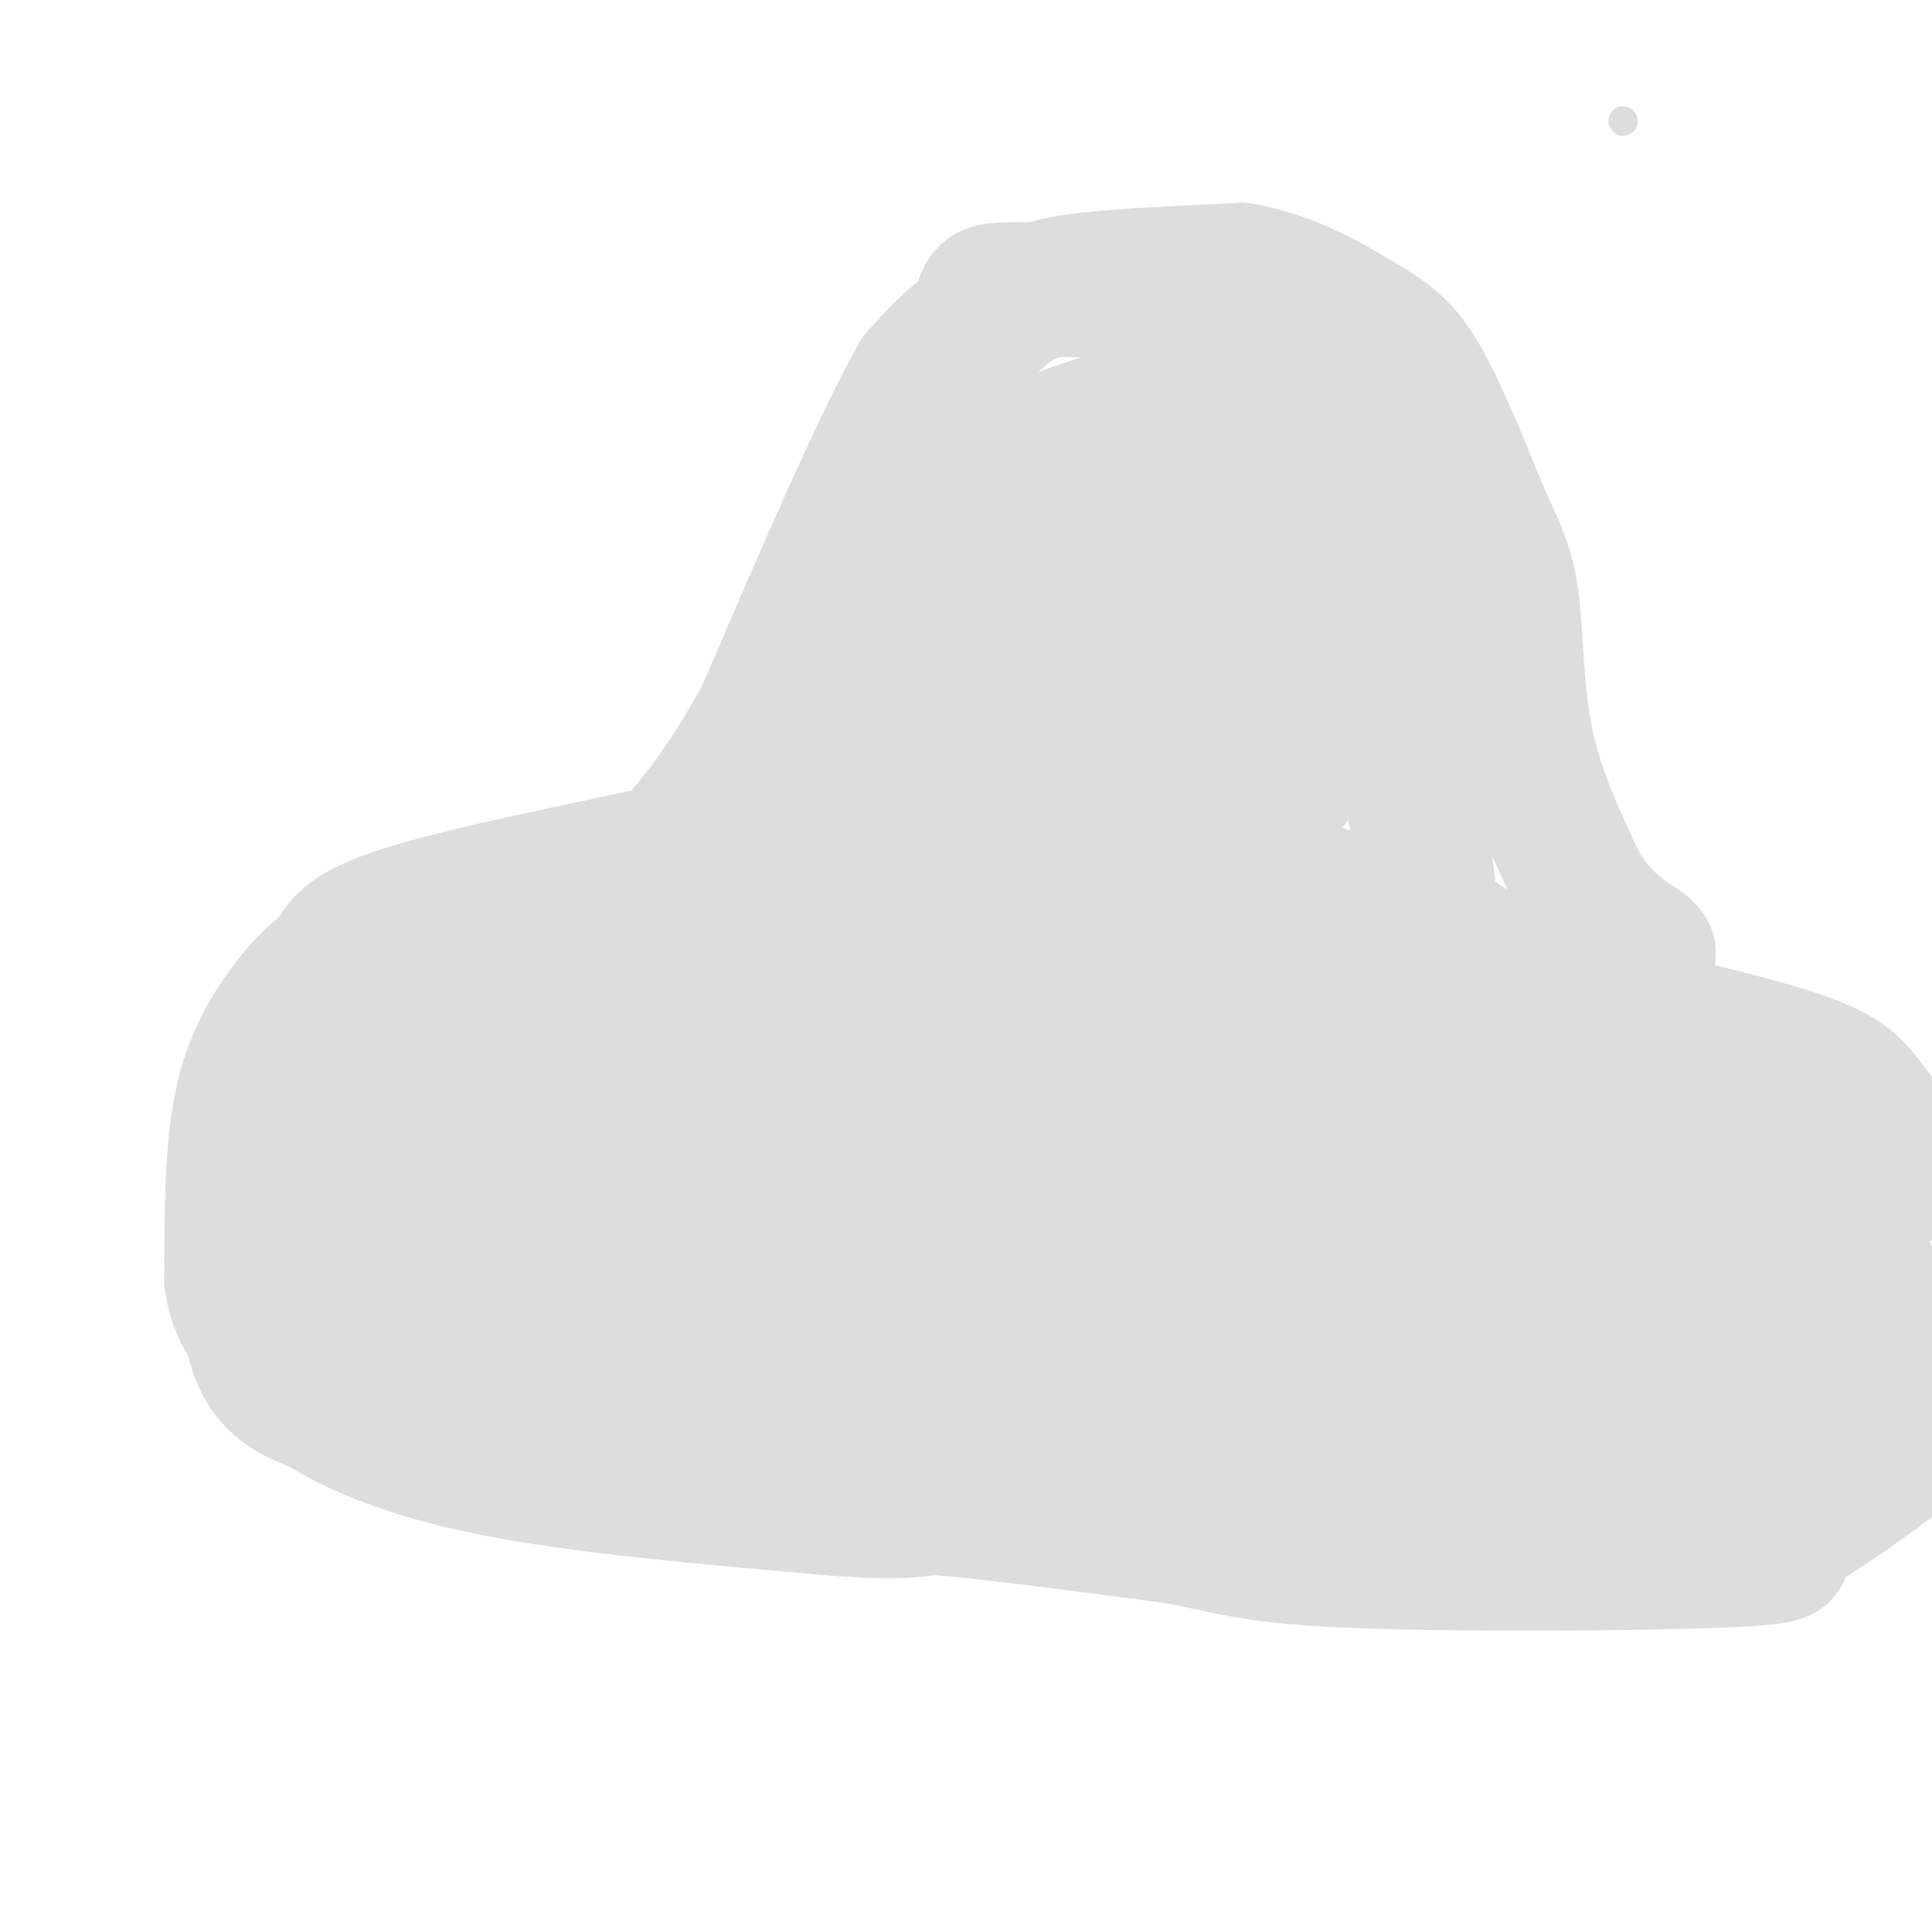 <svg viewBox='0 0 400 400' version='1.1' xmlns='http://www.w3.org/2000/svg' xmlns:xlink='http://www.w3.org/1999/xlink'><g fill='none' stroke='#DDDDDD' stroke-width='6' stroke-linecap='round' stroke-linejoin='round'><path d='M336,25c0.000,0.000 0.100,0.100 0.1,0.1'/></g>
<g fill='none' stroke='#DDDDDD' stroke-width='28' stroke-linecap='round' stroke-linejoin='round'><path d='M161,197c-8.689,-1.444 -17.378,-2.889 -27,-4c-9.622,-1.111 -20.178,-1.889 -30,1c-9.822,2.889 -18.911,9.444 -28,16'/><path d='M76,210c-6.998,4.724 -10.494,8.534 -14,14c-3.506,5.466 -7.021,12.587 -9,23c-1.979,10.413 -2.423,24.118 0,32c2.423,7.882 7.711,9.941 13,12'/><path d='M66,291c7.000,4.400 18.000,9.400 36,13c18.000,3.600 43.000,5.800 68,8'/><path d='M170,312c15.167,1.333 19.083,0.667 23,0'/><path d='M193,312c12.167,1.000 31.083,3.500 50,6'/><path d='M243,318c11.417,2.024 14.958,4.083 36,5c21.042,0.917 59.583,0.690 77,0c17.417,-0.690 13.708,-1.845 10,-3'/><path d='M366,320c7.467,-4.244 21.133,-13.356 28,-19c6.867,-5.644 6.933,-7.822 7,-10'/><path d='M398,243c-4.044,-5.067 -8.089,-10.133 -11,-14c-2.911,-3.867 -4.689,-6.533 -15,-10c-10.311,-3.467 -29.156,-7.733 -48,-12'/><path d='M324,207c-13.244,-2.356 -22.356,-2.244 -37,-5c-14.644,-2.756 -34.822,-8.378 -55,-14'/><path d='M232,188c-23.333,-2.333 -54.167,-1.167 -85,0'/><path d='M147,188c-14.167,0.000 -7.083,0.000 0,0'/><path d='M180,191c-0.167,-17.083 -0.333,-34.167 1,-50c1.333,-15.833 4.167,-30.417 7,-45'/><path d='M188,96c4.250,-13.393 11.375,-24.375 14,-30c2.625,-5.625 0.750,-5.893 8,-6c7.250,-0.107 23.625,-0.054 40,0'/><path d='M250,60c9.965,1.301 14.877,4.555 21,9c6.123,4.445 13.456,10.081 18,14c4.544,3.919 6.298,6.120 8,11c1.702,4.880 3.351,12.440 5,20'/><path d='M302,114c0.867,8.267 0.533,18.933 -1,30c-1.533,11.067 -4.267,22.533 -7,34'/><path d='M294,178c-1.000,7.167 0.000,8.083 1,9'/><path d='M295,187c0.333,1.667 0.667,1.333 1,1'/><path d='M203,167c35.289,7.956 70.578,15.911 73,19c2.422,3.089 -28.022,1.311 -44,-1c-15.978,-2.311 -17.489,-5.156 -19,-8'/><path d='M213,177c-2.715,-2.056 -0.001,-3.196 3,-5c3.001,-1.804 6.290,-4.272 17,-8c10.710,-3.728 28.842,-8.714 36,-10c7.158,-1.286 3.341,1.130 1,4c-2.341,2.870 -3.207,6.196 -7,9c-3.793,2.804 -10.512,5.087 -17,6c-6.488,0.913 -12.744,0.457 -19,0'/><path d='M227,173c-5.466,-1.792 -9.631,-6.271 -12,-11c-2.369,-4.729 -2.941,-9.709 -3,-16c-0.059,-6.291 0.396,-13.893 2,-18c1.604,-4.107 4.356,-4.719 11,-7c6.644,-2.281 17.178,-6.230 29,-8c11.822,-1.770 24.932,-1.361 31,0c6.068,1.361 5.095,3.674 6,7c0.905,3.326 3.687,7.665 1,13c-2.687,5.335 -10.844,11.668 -19,18'/><path d='M273,151c-9.838,3.521 -24.932,3.324 -33,2c-8.068,-1.324 -9.110,-3.775 -11,-6c-1.890,-2.225 -4.629,-4.222 -8,-11c-3.371,-6.778 -7.376,-18.335 -2,-25c5.376,-6.665 20.132,-8.436 31,-9c10.868,-0.564 17.849,0.079 22,0c4.151,-0.079 5.472,-0.880 6,2c0.528,2.880 0.264,9.440 0,16'/><path d='M278,120c0.367,3.374 1.286,3.808 0,7c-1.286,3.192 -4.775,9.141 -8,13c-3.225,3.859 -6.184,5.628 -16,7c-9.816,1.372 -26.489,2.346 -35,1c-8.511,-1.346 -8.859,-5.011 -10,-7c-1.141,-1.989 -3.074,-2.301 -4,-8c-0.926,-5.699 -0.846,-16.785 -1,-23c-0.154,-6.215 -0.541,-7.558 10,-12c10.541,-4.442 32.012,-11.983 43,-15c10.988,-3.017 11.494,-1.508 12,0'/><path d='M269,83c4.005,1.543 8.017,5.401 10,8c1.983,2.599 1.938,3.939 2,9c0.062,5.061 0.230,13.845 0,18c-0.230,4.155 -0.857,3.682 -5,6c-4.143,2.318 -11.803,7.426 -24,10c-12.197,2.574 -28.931,2.612 -38,1c-9.069,-1.612 -10.472,-4.875 -12,-11c-1.528,-6.125 -3.181,-15.110 -1,-21c2.181,-5.890 8.194,-8.683 14,-11c5.806,-2.317 11.403,-4.159 17,-6'/><path d='M232,86c7.186,-0.923 16.652,-0.232 22,1c5.348,1.232 6.580,3.004 8,12c1.420,8.996 3.028,25.215 2,35c-1.028,9.785 -4.693,13.135 -7,17c-2.307,3.865 -3.256,8.246 -10,11c-6.744,2.754 -19.282,3.883 -27,3c-7.718,-0.883 -10.616,-3.776 -13,-6c-2.384,-2.224 -4.252,-3.778 -5,-6c-0.748,-2.222 -0.374,-5.111 0,-8'/><path d='M202,145c0.827,-5.333 2.895,-14.667 6,-22c3.105,-7.333 7.249,-12.665 16,-16c8.751,-3.335 22.111,-4.674 32,-3c9.889,1.674 16.307,6.361 20,9c3.693,2.639 4.662,3.229 5,9c0.338,5.771 0.043,16.723 -1,23c-1.043,6.277 -2.836,7.878 -10,11c-7.164,3.122 -19.698,7.764 -31,10c-11.302,2.236 -21.372,2.068 -27,1c-5.628,-1.068 -6.814,-3.034 -8,-5'/><path d='M204,162c-2.959,-2.680 -6.358,-6.880 -7,-15c-0.642,-8.120 1.472,-20.159 1,-26c-0.472,-5.841 -3.529,-5.484 6,-11c9.529,-5.516 31.645,-16.903 44,-21c12.355,-4.097 14.951,-0.902 18,-1c3.049,-0.098 6.552,-3.488 9,4c2.448,7.488 3.842,25.854 3,35c-0.842,9.146 -3.921,9.073 -7,9'/><path d='M271,136c-8.007,1.432 -24.524,0.513 -36,-2c-11.476,-2.513 -17.909,-6.620 -21,-12c-3.091,-5.380 -2.839,-12.033 0,-18c2.839,-5.967 8.266,-11.249 11,-14c2.734,-2.751 2.774,-2.971 6,-3c3.226,-0.029 9.636,0.135 14,2c4.364,1.865 6.682,5.433 9,9'/><path d='M254,98c0.815,4.499 -1.648,11.247 -5,14c-3.352,2.753 -7.595,1.510 -13,9c-5.405,7.490 -11.973,23.711 -16,36c-4.027,12.289 -5.514,20.644 -7,29'/><path d='M213,186c-10.200,4.733 -32.200,2.067 -46,2c-13.800,-0.067 -19.400,2.467 -25,5'/><path d='M193,129c-1.911,10.467 -3.822,20.933 -7,27c-3.178,6.067 -7.622,7.733 -14,10c-6.378,2.267 -14.689,5.133 -23,8'/><path d='M149,174c-16.556,3.867 -46.444,9.533 -62,14c-15.556,4.467 -16.778,7.733 -18,11'/><path d='M69,199c-4.536,3.202 -6.875,5.708 -10,10c-3.125,4.292 -7.036,10.369 -9,20c-1.964,9.631 -1.982,22.815 -2,36'/><path d='M48,265c1.177,8.434 5.120,11.518 10,15c4.880,3.482 10.699,7.360 20,11c9.301,3.640 22.086,7.040 41,10c18.914,2.960 43.957,5.480 69,8'/><path d='M188,309c32.956,1.467 80.844,1.133 106,2c25.156,0.867 27.578,2.933 30,5'/><path d='M324,316c9.815,1.325 19.352,2.139 29,-1c9.648,-3.139 19.405,-10.230 24,-13c4.595,-2.770 4.027,-1.220 5,-6c0.973,-4.780 3.486,-15.890 6,-27'/><path d='M388,269c-0.587,-8.120 -5.054,-14.919 -11,-22c-5.946,-7.081 -13.370,-14.445 -25,-19c-11.630,-4.555 -27.466,-6.301 -42,-7c-14.534,-0.699 -27.767,-0.349 -41,0'/><path d='M269,221c-13.044,0.311 -25.156,1.089 -41,0c-15.844,-1.089 -35.422,-4.044 -55,-7'/><path d='M173,214c-20.167,-0.667 -43.083,1.167 -66,3'/><path d='M107,217c-14.356,1.222 -17.244,2.778 -21,9c-3.756,6.222 -8.378,17.111 -13,28'/><path d='M73,254c-2.152,6.128 -1.030,7.447 0,9c1.030,1.553 1.970,3.341 5,7c3.030,3.659 8.152,9.188 18,13c9.848,3.812 24.424,5.906 39,8'/><path d='M135,291c16.111,3.022 36.889,6.578 57,8c20.111,1.422 39.556,0.711 59,0'/><path d='M251,299c27.000,0.133 65.000,0.467 82,0c17.000,-0.467 13.000,-1.733 9,-3'/><path d='M342,296c3.476,-0.798 7.667,-1.292 11,-2c3.333,-0.708 5.810,-1.631 7,-6c1.190,-4.369 1.095,-12.185 1,-20'/><path d='M361,268c-1.179,-6.702 -4.625,-13.458 -6,-17c-1.375,-3.542 -0.679,-3.869 -11,-7c-10.321,-3.131 -31.661,-9.065 -53,-15'/><path d='M291,229c-11.400,-4.378 -13.400,-7.822 -28,-11c-14.600,-3.178 -41.800,-6.089 -69,-9'/><path d='M194,209c-18.486,-1.533 -30.203,-0.864 -37,0c-6.797,0.864 -8.676,1.925 -14,4c-5.324,2.075 -14.093,5.164 -20,10c-5.907,4.836 -8.954,11.418 -12,18'/><path d='M111,241c-3.060,4.952 -4.708,8.333 -6,12c-1.292,3.667 -2.226,7.619 0,11c2.226,3.381 7.613,6.190 13,9'/><path d='M118,273c5.311,2.778 12.089,5.222 46,7c33.911,1.778 94.956,2.889 156,4'/><path d='M320,284c29.477,0.992 25.169,1.472 24,1c-1.169,-0.472 0.801,-1.896 0,-5c-0.801,-3.104 -4.372,-7.887 -13,-13c-8.628,-5.113 -22.314,-10.557 -36,-16'/><path d='M295,251c-26.444,-6.622 -74.556,-15.178 -109,-19c-34.444,-3.822 -55.222,-2.911 -76,-2'/><path d='M110,230c-14.223,0.625 -11.781,3.188 -11,7c0.781,3.812 -0.097,8.872 -2,13c-1.903,4.128 -4.829,7.322 19,9c23.829,1.678 74.415,1.839 125,2'/><path d='M241,261c26.821,-0.524 31.375,-2.833 57,0c25.625,2.833 72.321,10.810 60,9c-12.321,-1.810 -83.661,-13.405 -155,-25'/><path d='M203,245c-51.578,-8.156 -103.022,-16.044 -104,-16c-0.978,0.044 48.511,8.022 98,16'/><path d='M197,245c34.444,5.600 71.556,11.600 95,14c23.444,2.400 33.222,1.200 43,0'/><path d='M331,209c-11.067,-5.089 -22.133,-10.178 -28,-14c-5.867,-3.822 -6.533,-6.378 -7,-9c-0.467,-2.622 -0.733,-5.311 -1,-8'/><path d='M295,178c-2.000,-10.500 -6.500,-32.750 -11,-55'/><path d='M284,123c-5.667,-15.333 -14.333,-26.167 -23,-37'/><path d='M261,86c-4.867,-8.289 -5.533,-10.511 -10,-14c-4.467,-3.489 -12.733,-8.244 -21,-13'/><path d='M230,59c-8.156,-1.267 -18.044,2.067 -25,6c-6.956,3.933 -10.978,8.467 -15,13'/><path d='M190,78c-7.833,13.833 -19.917,41.917 -32,70'/><path d='M158,148c-9.333,17.167 -16.667,25.083 -24,33'/><path d='M197,75c4.533,-4.556 9.067,-9.111 13,-12c3.933,-2.889 7.267,-4.111 15,-5c7.733,-0.889 19.867,-1.444 32,-2'/><path d='M257,56c9.762,1.583 18.167,6.542 24,10c5.833,3.458 9.095,5.417 13,12c3.905,6.583 8.452,17.792 13,29'/><path d='M307,107c3.321,7.179 5.125,10.625 6,18c0.875,7.375 0.821,18.679 3,29c2.179,10.321 6.589,19.661 11,29'/><path d='M327,183c4.000,7.000 8.500,10.000 13,13'/><path d='M340,196c2.167,2.167 1.083,1.083 0,0'/></g>
</svg>